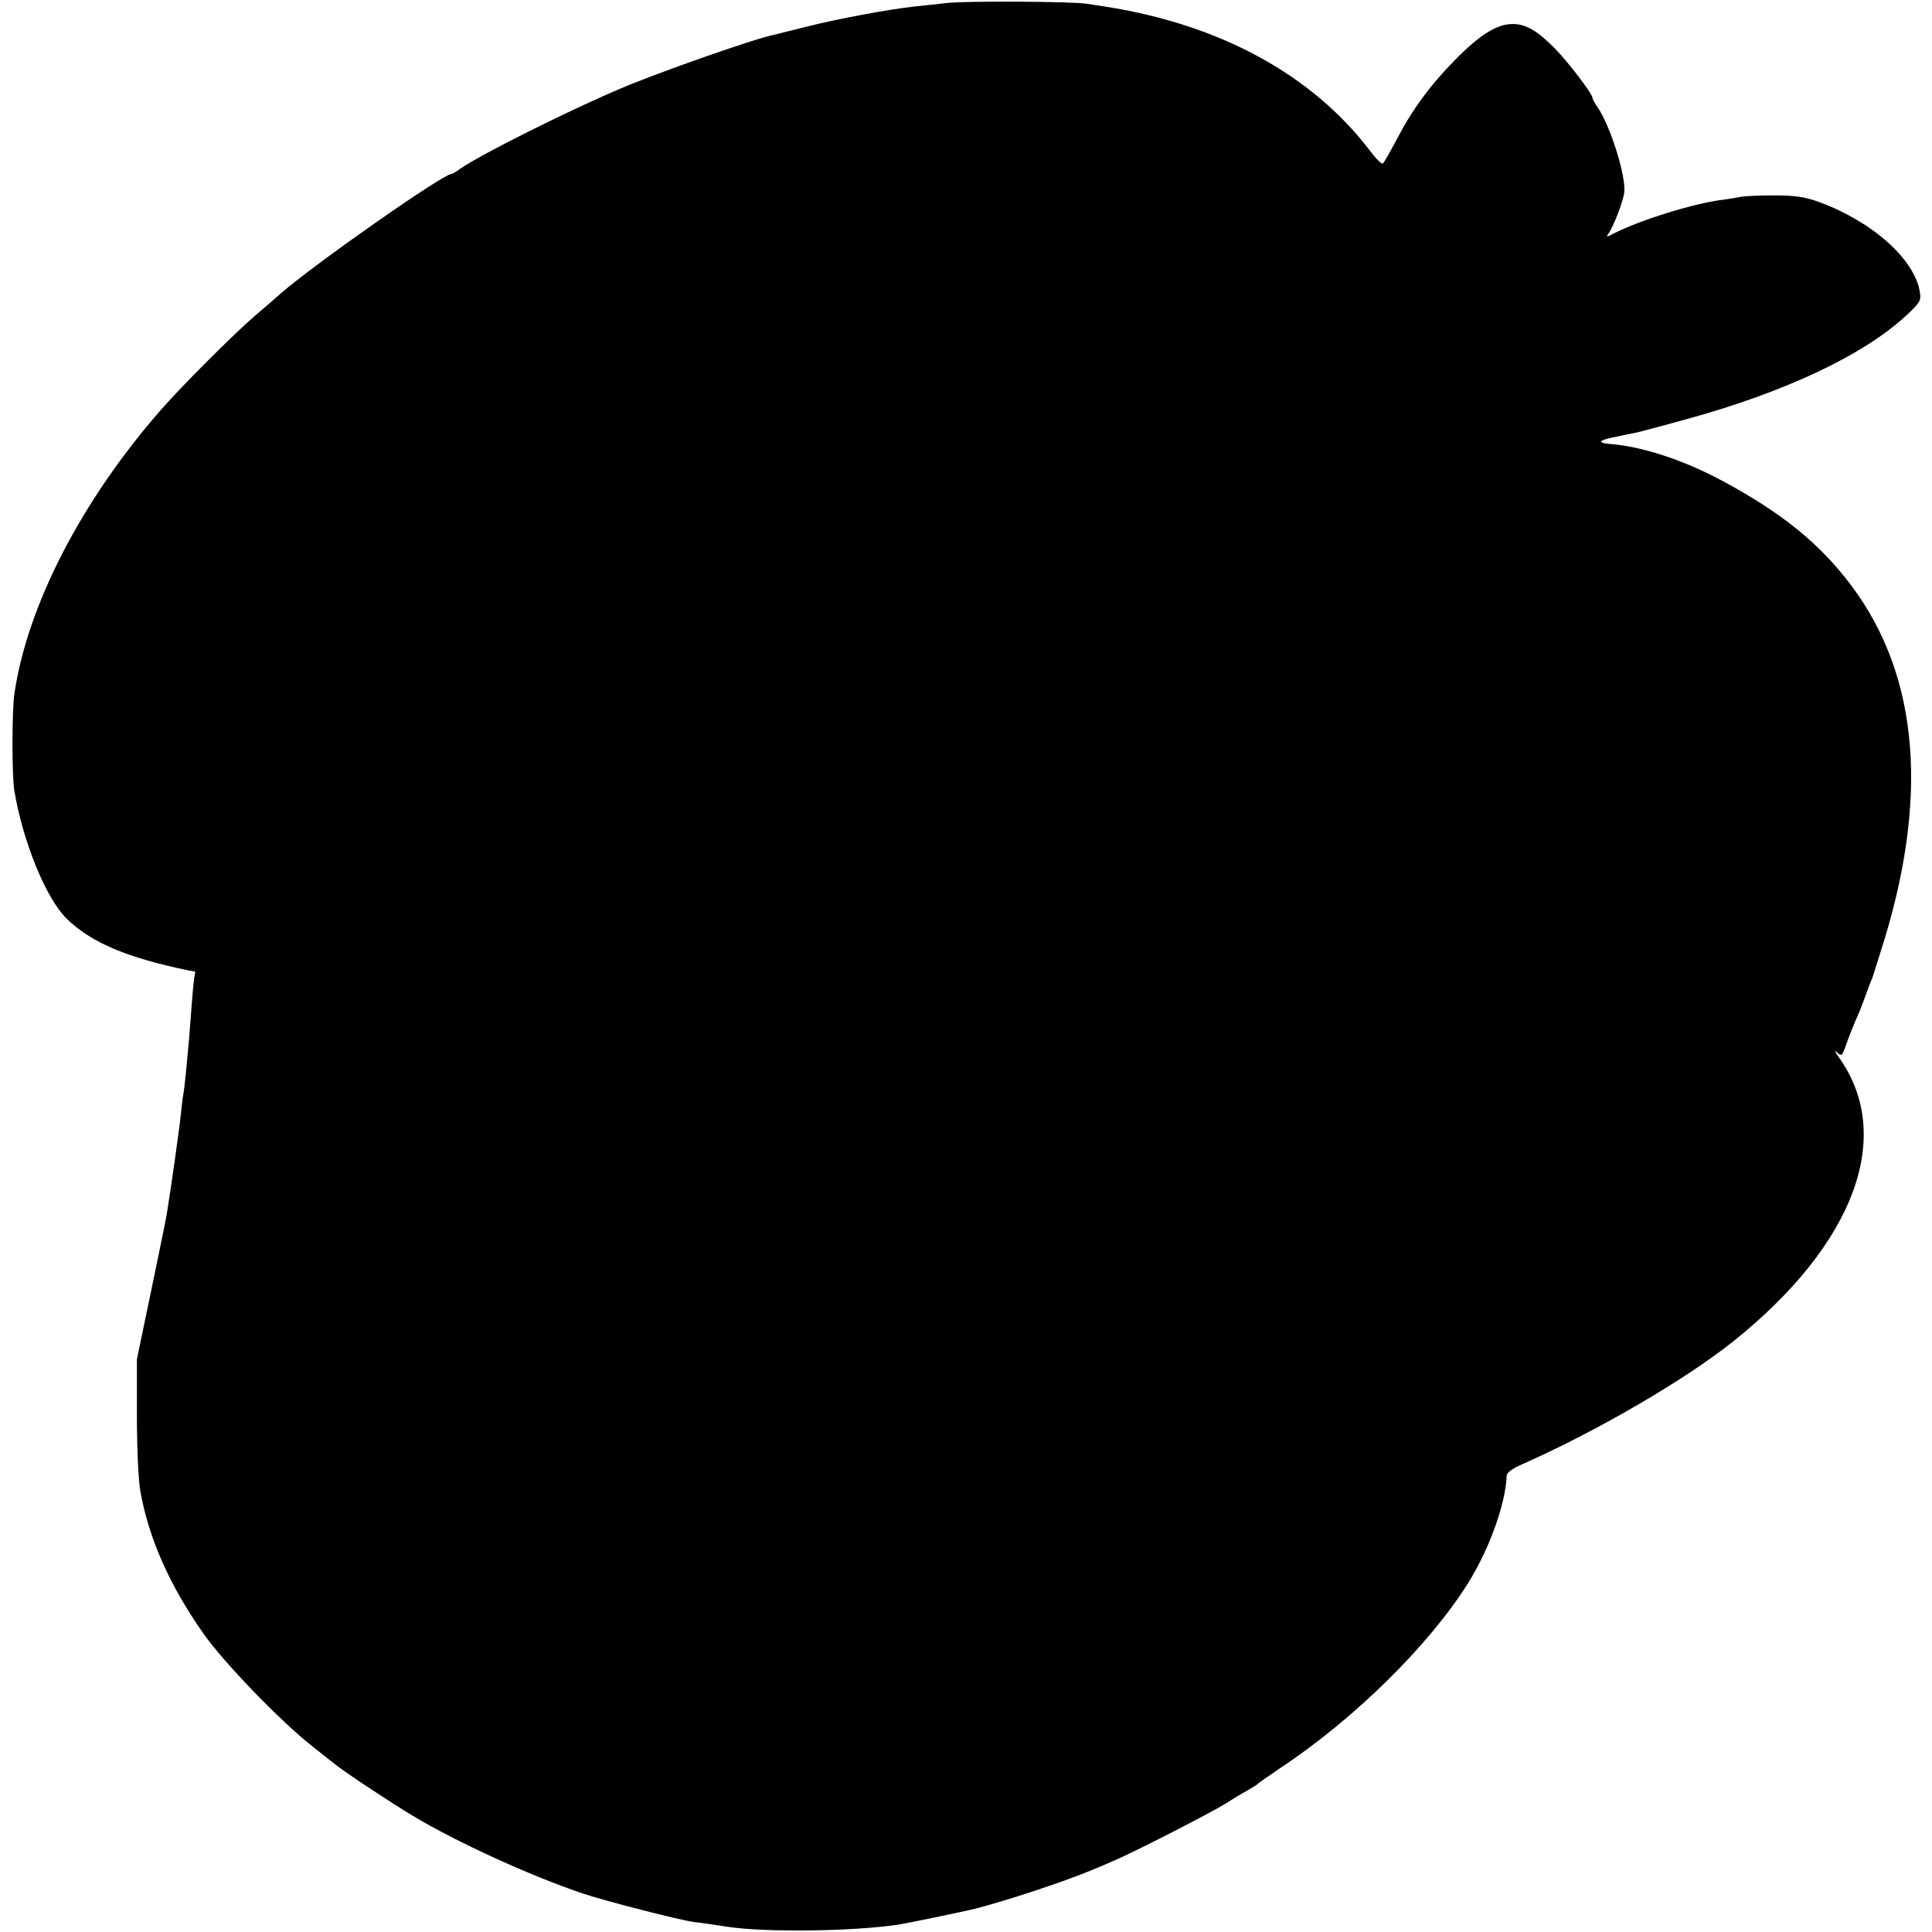 <?xml version="1.0" standalone="no"?>
<!DOCTYPE svg PUBLIC "-//W3C//DTD SVG 20010904//EN"
 "http://www.w3.org/TR/2001/REC-SVG-20010904/DTD/svg10.dtd">
<svg version="1.0" xmlns="http://www.w3.org/2000/svg"
 width="700pt" height="700pt" viewBox="0 0 700 700"
 preserveAspectRatio="xMidYMid meet">
<g transform="translate(0,700) scale(0.1,-0.1)"
fill="#000000" stroke="none">
<path d="M3430 6989 c-36 -4 -90 -10 -120 -13 -85 -9 -275 -44 -385 -72 -55
-14 -111 -28 -124 -31 -61 -11 -423 -138 -553 -194 -198 -84 -510 -241 -580
-290 -14 -11 -29 -19 -32 -19 -30 0 -496 -326 -621 -435 -16 -15 -57 -50 -90
-78 -80 -69 -266 -255 -342 -342 -288 -329 -485 -711 -531 -1030 -9 -63 -9
-297 0 -350 31 -185 114 -388 188 -462 88 -87 219 -143 443 -189 4 -1 12 -2
18 -3 5 0 8 -4 6 -8 -3 -5 -8 -53 -12 -108 -4 -55 -9 -113 -10 -130 -10 -110
-16 -173 -20 -195 -3 -14 -7 -50 -10 -80 -5 -50 -37 -276 -51 -360 -3 -19 -29
-145 -57 -280 l-51 -245 0 -200 c0 -119 5 -230 12 -275 30 -172 106 -344 230
-520 74 -105 276 -314 392 -406 41 -32 79 -63 85 -67 34 -28 204 -140 279
-185 159 -96 429 -219 616 -282 83 -28 353 -97 405 -104 22 -2 76 -10 120 -17
139 -21 449 -17 615 7 39 6 232 46 282 58 117 30 325 99 423 140 22 9 58 24
80 34 70 29 358 177 405 207 25 16 61 38 80 48 19 11 37 22 40 26 3 3 39 28
80 56 266 176 539 445 679 669 77 123 136 287 140 389 1 12 20 26 59 43 267
118 588 305 762 444 440 352 586 745 382 1030 -14 20 -17 27 -7 18 18 -17 19
-15 35 30 9 26 24 63 32 82 9 19 21 49 27 65 6 17 16 44 22 60 7 17 13 32 14
35 1 3 13 41 27 86 179 552 144 1001 -104 1332 -114 152 -252 264 -468 380
-144 77 -292 125 -412 134 -43 4 -33 14 25 25 28 6 66 14 82 17 17 4 95 25
175 47 360 99 643 233 798 377 49 46 53 53 48 84 -19 119 -172 255 -365 326
-53 19 -86 24 -168 24 -56 0 -110 -3 -120 -6 -10 -2 -38 -7 -63 -10 -104 -13
-300 -74 -393 -122 -24 -13 -29 -13 -21 -3 18 23 55 118 59 152 7 57 -50 241
-97 309 -10 14 -18 29 -18 33 0 15 -90 133 -140 183 -62 62 -102 85 -150 85
-56 0 -118 -39 -205 -127 -93 -94 -157 -181 -215 -292 -23 -44 -45 -82 -49
-86 -4 -5 -25 16 -46 44 -210 277 -544 459 -960 524 -22 3 -51 8 -65 10 -47 9
-445 11 -510 3z"/>
</g>
</svg>
